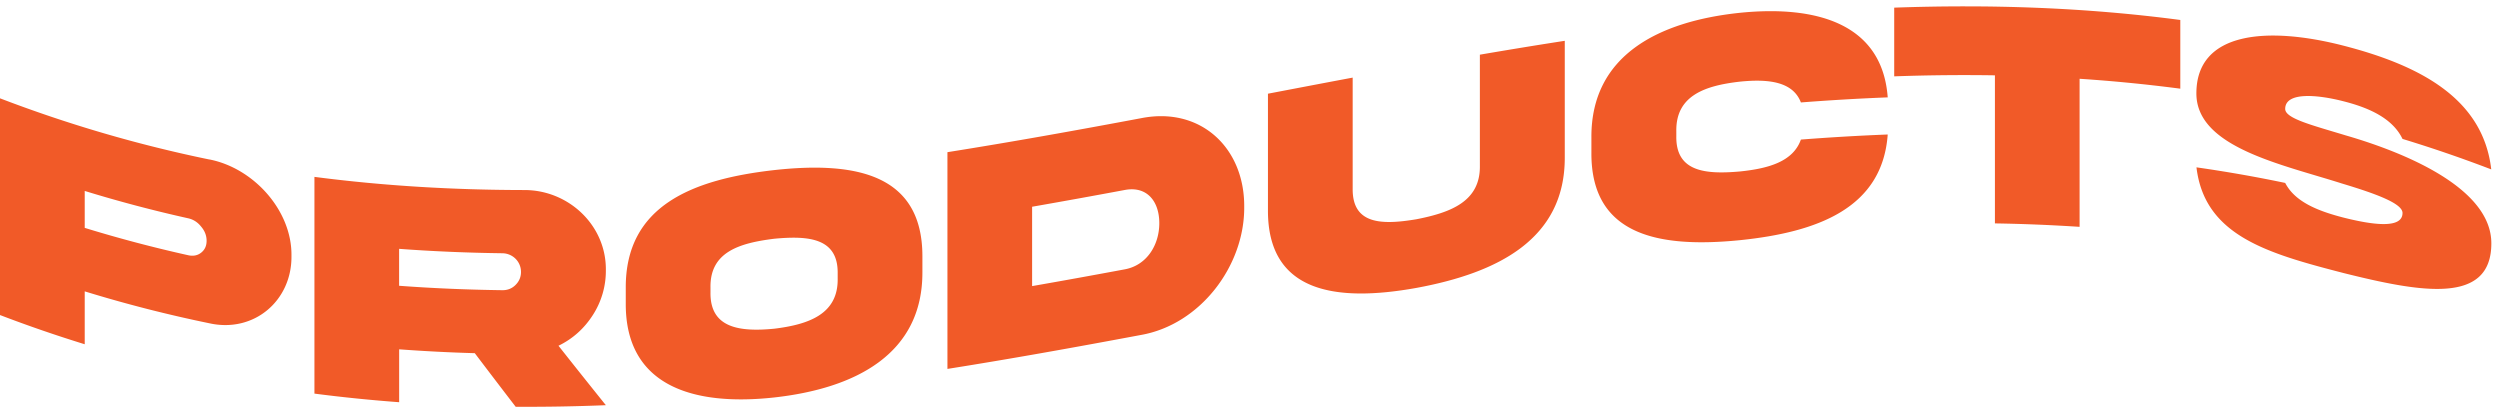 <svg xmlns="http://www.w3.org/2000/svg" width="287" height="47" fill="none"><path fill="#F15A28" d="M24.034 18.303c5.138 1.01 9.5 5.917 9.426 11.06.075 5.132-4.288 8.892-9.426 7.749a154.52 154.52 0 0 1-14.308-3.664v6.072A155.273 155.273 0 0 1 0 36.166v-24.88a154.183 154.183 0 0 0 24.028 7.023l.006-.006ZM21.604 29.3c.572.128 1.076.032 1.482-.288.429-.337.632-.79.632-1.368 0-.592-.203-1.132-.632-1.634-.406-.512-.91-.822-1.482-.95a154.76 154.76 0 0 1-11.878-3.14v4.24a154.758 154.758 0 0 0 11.878 3.14ZM60.126 21.817c5.139-.043 9.501 4.064 9.426 9.217a9.336 9.336 0 0 1-1.504 5.148c-.985 1.533-2.302 2.718-3.934 3.509a953.96 953.96 0 0 0 5.438 6.825 223.25 223.25 0 0 1-10.352.181 1028.264 1028.264 0 0 1-4.694-6.152c-2.896-.08-5.792-.23-8.682-.443v6.072c-3.244-.24-6.483-.566-9.726-.988v-24.88c8.007 1.041 16.02 1.5 24.028 1.511Zm-14.308 6.75v4.24c3.95.294 7.906.454 11.857.508.594.005 1.097-.193 1.504-.599.428-.421.631-.923.631-1.495 0-1.185-.947-2.13-2.136-2.147-3.95-.053-7.905-.213-11.856-.507ZM105.892 29.416v1.816c.038 9.388-7.644 13.356-17.016 14.397-9.389 1.026-17.07-1.367-17.038-10.771v-1.816c-.037-9.425 7.644-12.453 17.038-13.516 9.388-1.03 17.016.475 17.016 9.89Zm-9.726 1.97c.054-4.063-3.324-4.352-7.29-3.978-3.988.497-7.366 1.517-7.312 5.565v.608c-.054 4.075 3.324 4.54 7.312 4.155 3.971-.486 7.349-1.677 7.29-5.74v-.61ZM130.958 13.577c6.846-1.383 11.931 3.375 11.878 10.179.053 6.744-5.027 13.505-11.878 14.702-7.397 1.388-14.795 2.718-22.192 3.893V17.47c7.397-1.176 14.795-2.505 22.192-3.894Zm-1.82 8.23a929.634 929.634 0 0 1-10.652 1.927v9.11c3.549-.619 7.103-1.265 10.652-1.927 2.521-.47 3.95-2.798 3.95-5.298 0-2.52-1.429-4.282-3.95-3.812ZM169.894 6.277c3.249-.555 6.493-1.09 9.742-1.591v13.366c.038 9.4-7.681 13.276-17.038 15.001-9.351 1.682-17.075.486-17.037-8.929V10.757c3.243-.619 6.482-1.239 9.726-1.847v12.758c-.038 4.1 3.324 4.17 7.311 3.503 3.972-.774 7.35-2.056 7.291-6.136V6.277h.005ZM216.71 15.44c-.61 8.428-7.997 11.21-16.979 12.134-9.351.93-17.07-.56-17.038-10.002v-1.816c-.037-9.388 7.682-13.303 17.038-14.285 8.982-.908 16.369 1.346 16.979 9.708-3.324.128-6.643.326-9.967.582-.91-2.376-3.672-2.728-7.012-2.387-3.972.454-7.349 1.586-7.29 5.672v.609c-.054 4.063 3.324 4.379 7.29 4.031 3.34-.341 6.124-1.153 7.012-3.663 3.324-.256 6.643-.454 9.967-.582ZM229.017 25.646V8.648a225.59 225.59 0 0 0-11.562.117V.878c10.946-.39 21.898-.032 32.844 1.415v7.888a180.185 180.185 0 0 0-11.561-1.138v16.998a197.272 197.272 0 0 0-9.726-.395h.005ZM269.284 15.542c6.959 2.013 16.738 6.104 16.722 12.4 0 7.103-8.163 5.597-16.925 3.413-8.741-2.26-15.994-4.283-16.926-12.144 3.394.486 6.793 1.079 10.186 1.789 1.114 2.157 3.694 3.21 6.734 3.99 3.025.757 6.734 1.377 6.734-.54 0-1.09-3.024-2.2-6.943-3.38-6.958-2.217-16.738-4.177-16.721-10.355 0-7.103 8.162-7.728 16.925-5.463 8.741 2.258 15.994 6.06 16.925 14.194a152.95 152.95 0 0 0-10.186-3.498c-1.113-2.302-3.693-3.535-6.734-4.31-3.024-.784-6.734-1.121-6.734.866 0 1.094 3.025 1.847 6.943 3.038Z"/></svg>